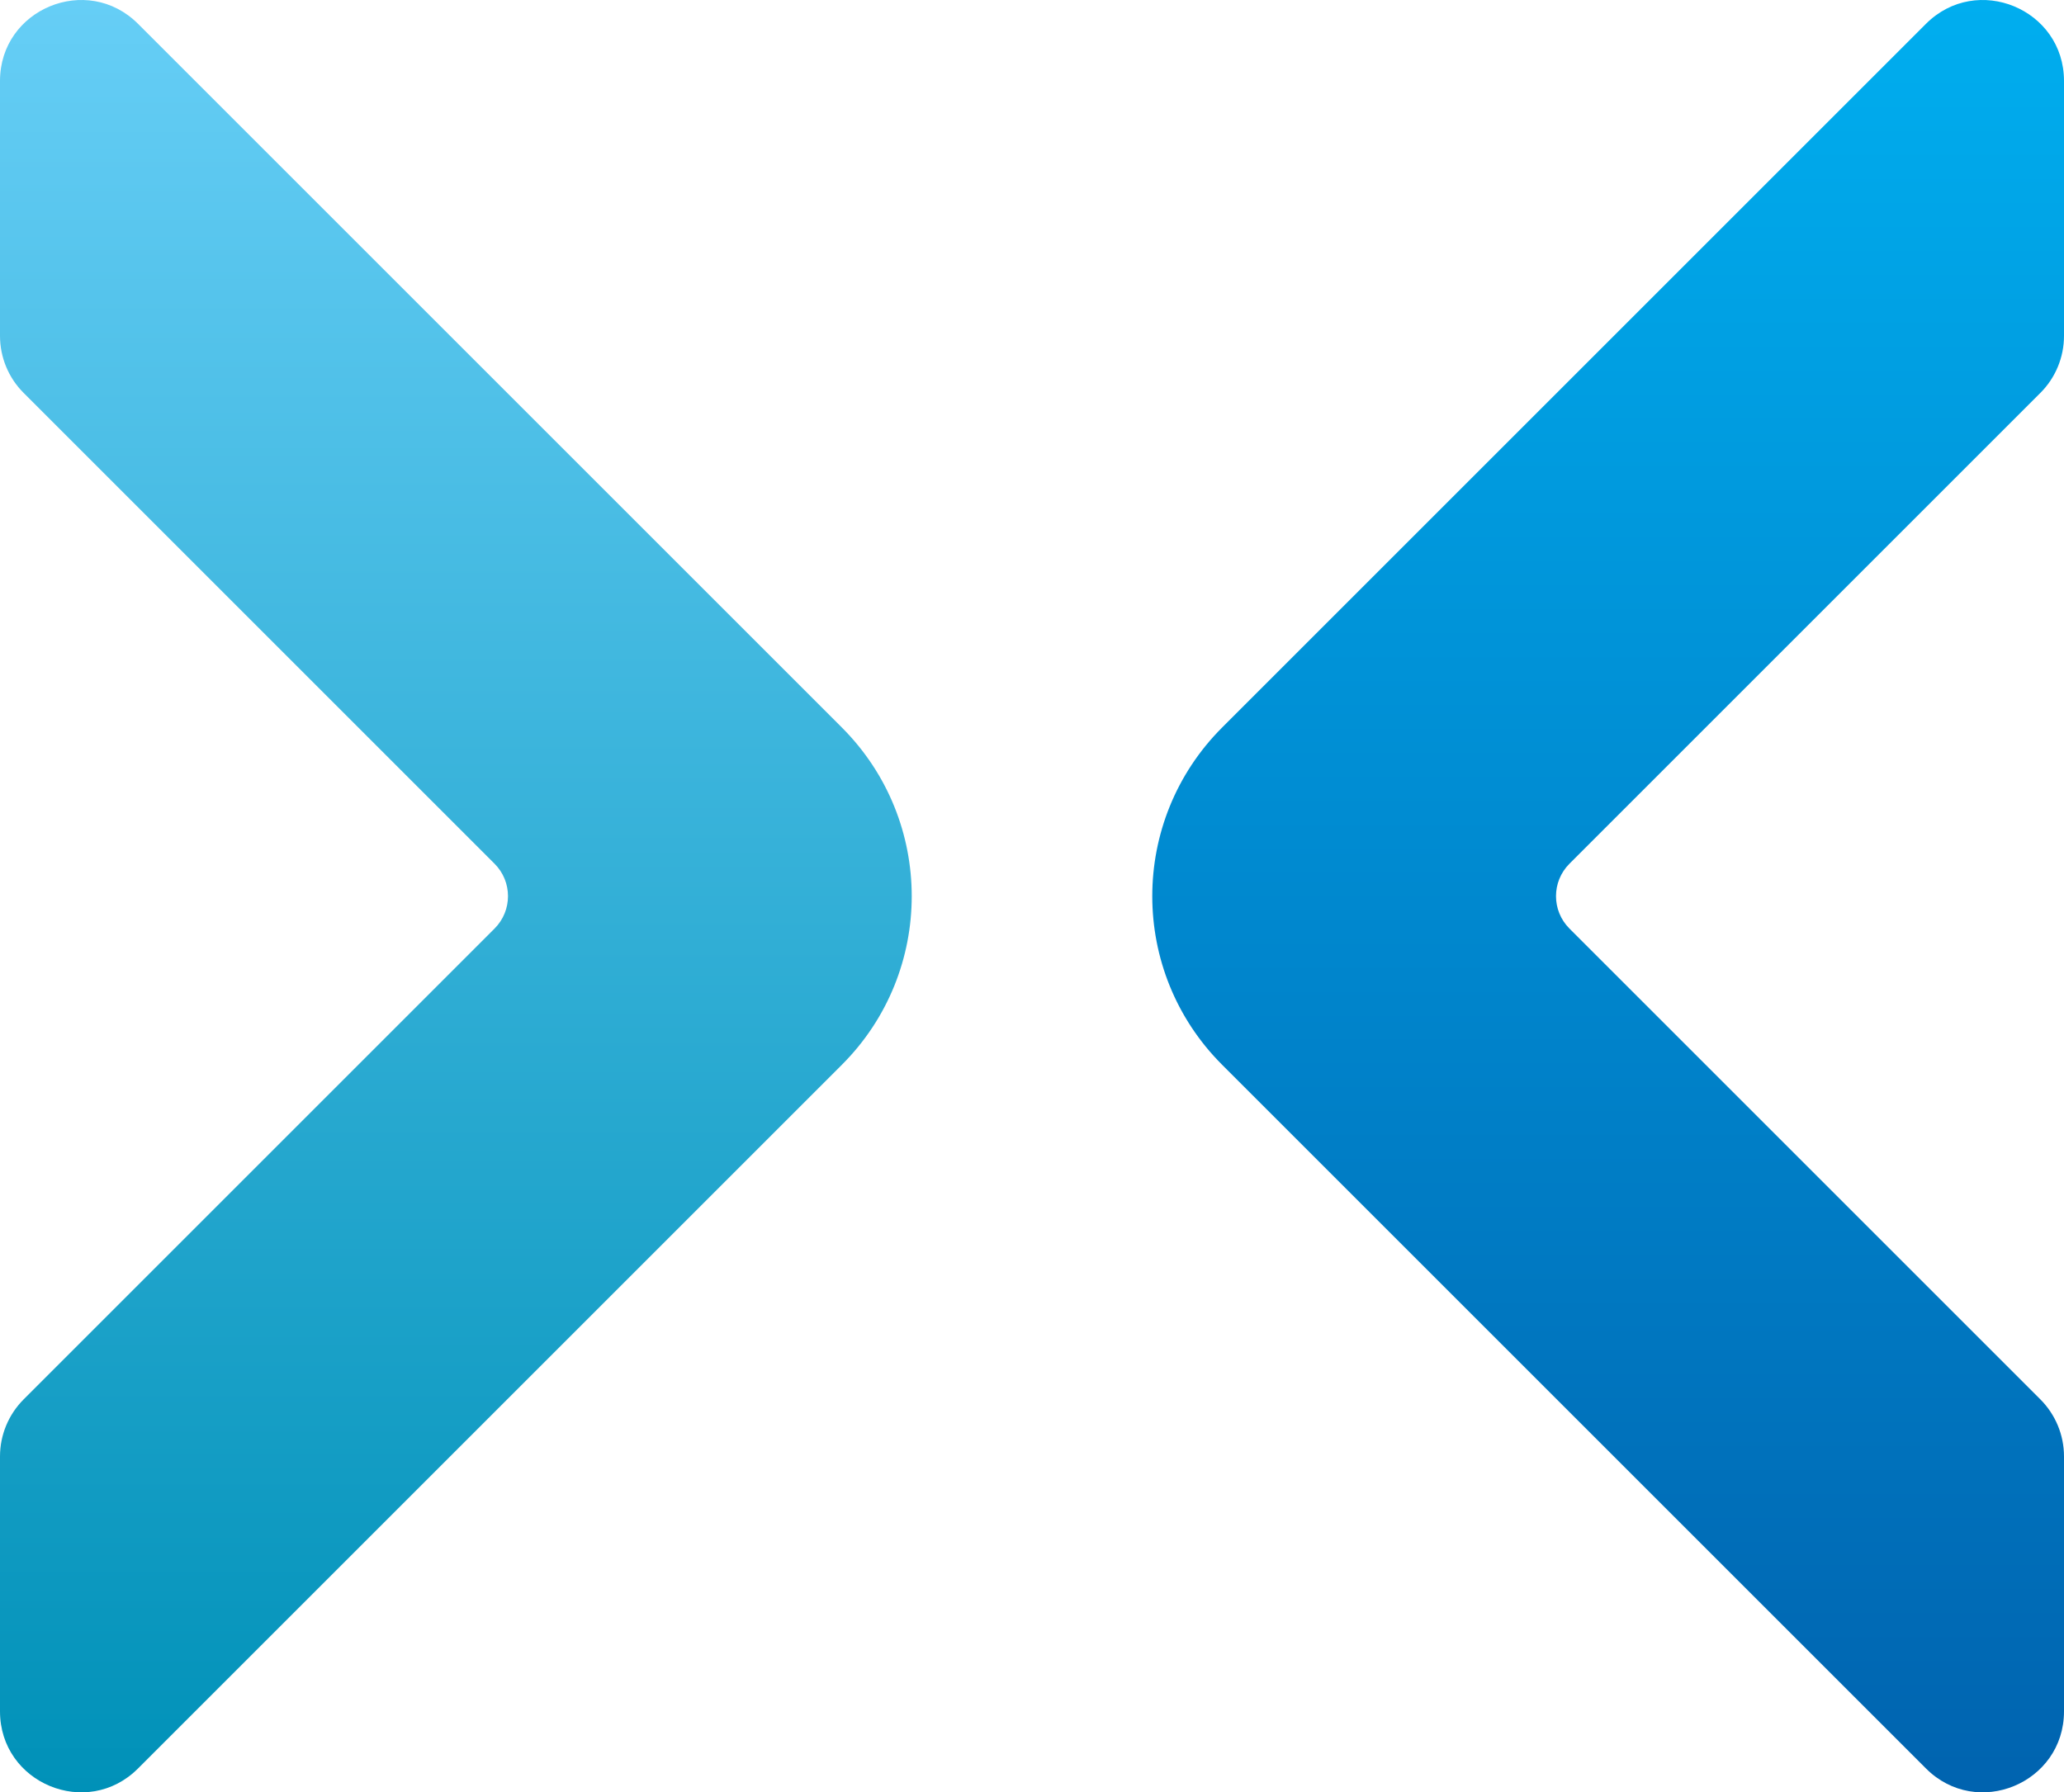 <svg xmlns="http://www.w3.org/2000/svg" xmlns:xlink="http://www.w3.org/1999/xlink" id="Layer_1" data-name="Layer 1" viewBox="0 0 191.39 166.24"><defs><style>      .cls-1 {        fill: url(#linear-gradient);      }      .cls-1, .cls-2 {        stroke-width: 0px;      }      .cls-2 {        fill: url(#linear-gradient-2);      }    </style><linearGradient id="linear-gradient" x1="42.27" y1="0" x2="42.27" y2="166.24" gradientUnits="userSpaceOnUse"><stop offset="0" stop-color="#66cef6"></stop><stop offset="1" stop-color="#0091b8"></stop></linearGradient><linearGradient id="linear-gradient-2" x1="149.12" y1="0" x2="149.12" y2="166.24" gradientUnits="userSpaceOnUse"><stop offset="0" stop-color="#00aeef"></stop><stop offset="1" stop-color="#0063af"></stop></linearGradient></defs><path class="cls-1" d="M0,7.51v23.64c0,1.99.79,3.9,2.2,5.3l43.66,43.66c1.66,1.66,1.66,4.35,0,6.01L2.2,129.78c-1.41,1.41-2.2,3.31-2.2,5.3v23.64c0,6.68,8.08,10.03,12.8,5.3l65.27-65.27c8.63-8.63,8.63-22.63,0-31.27L12.8,2.21C8.08-2.51,0,.83,0,7.51Z"></path><path class="cls-2" d="M191.39,7.51v23.64c0,1.99-.79,3.9-2.2,5.3l-43.66,43.66c-1.66,1.66-1.66,4.35,0,6.01l43.66,43.66c1.41,1.41,2.2,3.31,2.2,5.3v23.64c0,6.68-8.08,10.03-12.8,5.3l-65.27-65.27c-8.63-8.63-8.63-22.63,0-31.27L178.59,2.21c4.72-4.72,12.8-1.38,12.8,5.3Z"></path></svg>